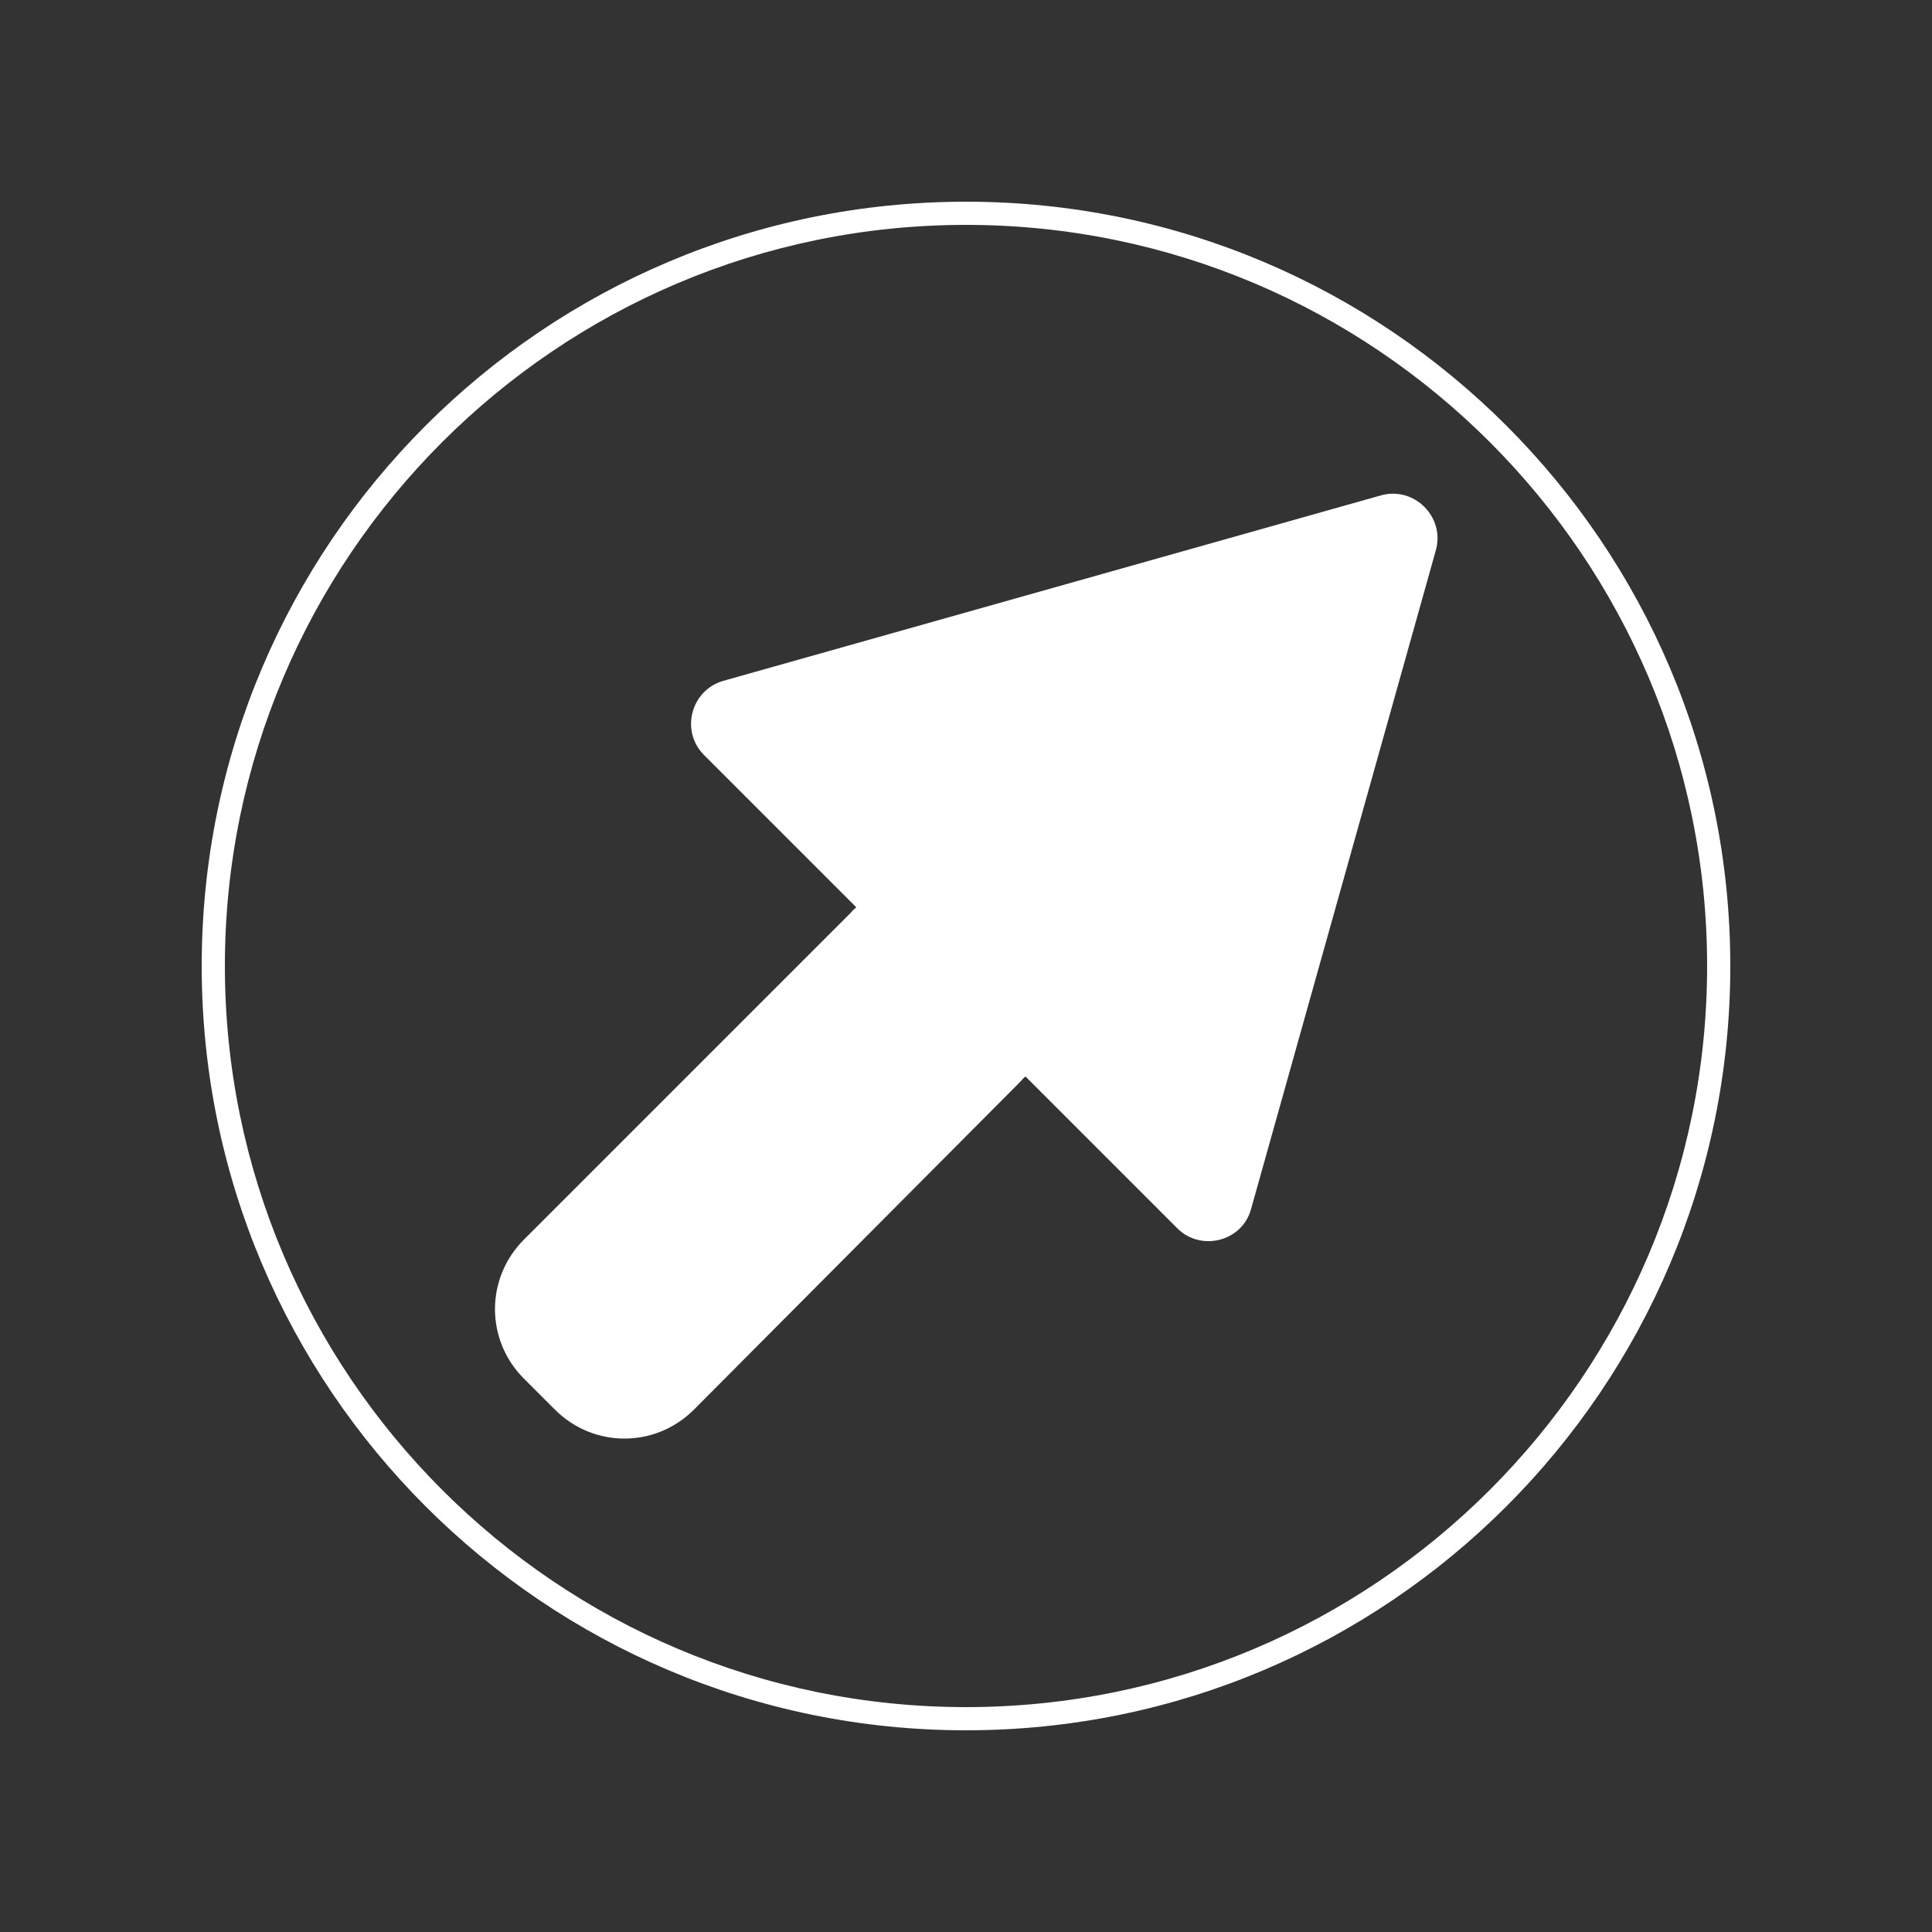 <?xml version="1.0" encoding="UTF-8"?>
<svg id="Capa_1" data-name="Capa 1" xmlns="http://www.w3.org/2000/svg" version="1.1" viewBox="0 0 250 250">
  <rect x="0" y="0" width="250" height="250" fill="#333333" stroke="none"/>
  <defs>
    <style>
      .cls-1 {
        fill-rule: evenodd;
      }

      .cls-1, .cls-2, .cls-3, .cls-4 {
        stroke-width: 0px;
      }

      .cls-1, .cls-2, .cls-4 {
        fill: #212121;
      }

      .cls-3 {
        fill: #fff;
      }

      .cls-5 {
        display: none;
      }

      .cls-4 {
        isolation: isolate;
        opacity: .5;
      }
    </style>
  </defs>
  <g id="Capa_1-2" data-name="Capa 1" class="cls-5">
    <g id="Capa_1-3" data-name="Capa 1">
      <g>
        <path class="cls-4" d="M171.3,139.6l14,7.1,5.7,15.2v15.6c0,7.8-2.4,9.9-6.5,12.2-3.8,2-9.6,3.2-16.1,3.2-29.9,0-45.6-19.7-50.6-43.2h16.4c1.8-5.7,7.4-25.1,8.6-30.8l-5.7-1.5c-2.9,6.9-6.6,14.3-11.3,19.1-2.9,3.2-5.1,4.7-9,5.3-.3-3-.5-6-.5-9,0-34.7,18.8-54.6,47.7-54.6s13.2.9,17.6,2.4c12,4.1,17.4,10.8,21.9,26.9l5.7-1.2c-1.5-12-2.4-23.6-2.9-30.5-5.9-.9-20.1-4.8-39.5-4.8-38,0-70.5,23.9-70.5,63.9s.2,4.7.3,6.9h-2.3c-10.5-.2-12-2.9-12-14.1V52.1c0-15.9,2.1-16.7,16.8-18.2v-5.3h-44l11.1,23.4v73.7c0,15.8-1.5,16.7-18.3,18.3v5.3h49.8c5.9,30.2,30.5,50.3,67.8,50.3s31.2-4.2,43.1-6.8c-.9-5.1-1.2-11.4-1.2-18v-16.1c0-11.3.8-12.3,12.5-13.8v-5.6c.2.3-48.6.3-48.6.3Z"/>
        <g>
          <path class="cls-2" d="M133.2,113.7c-1.1,5.7-6.6,25.1-8.6,30.8H38.5v-5.3c16.8-1.7,18.3-2.6,18.3-18.3V47.3c0-15.8-1.8-16.7-16.7-18.2v-5.1h49.7v5.3c-14.8,1.5-16.8,2.2-16.8,18.1v75.5c0,11.3,1.5,14,12,14.1.2,0,13.5.2,14.7.2,9.5,0,12.3-1.1,16.5-5.7,4.7-4.8,8.6-12.3,11.3-19.1l5.7,1.3Z"/>
          <path class="cls-2" d="M210.5,140.2c-11.7,1.5-12.5,2.7-12.5,13.8v16c0,6.6.2,12.9,1.2,18-11.7,2.7-27.2,6.8-43.1,6.8-43.1,0-69.2-26.7-69.2-64.8,0-40,32.6-64,70.6-64s33.6,3.8,39.5,4.8c.5,7.1,1.4,18.6,2.9,30.5l-5.7,1.2c-4.5-16.1-10.1-23-21.9-26.9-4.4-1.5-12.2-2.4-17.6-2.4-29,0-47.7,20-47.7,54.6s15.6,60,52.4,60,12.3-1.4,16.1-3.2c4.1-2.3,6.5-4.4,6.5-12.2v-15.8c0-13.8-1.5-15.3-19.7-16.7v-5.6h48.8v5.6h-.6v.3Z"/>
        </g>
        <g>
          <path class="cls-2" d="M48.2,217.4c-.2,1.1-1.2,4.4-1.5,5.3h-14.8v-.9c2.9-.3,3.2-.5,3.2-3.2v-12.6c0-2.7-.3-2.9-2.9-3.2v-.8h8.6v.9c-2.6.3-2.9.5-2.9,3.2v13.1c0,2,.3,2.4,2.1,2.4h2.6c1.7,0,2.1-.2,2.9-1.1.8-.9,1.5-2.1,2-3.3l.7.2Z"/>
          <path class="cls-2" d="M57.2,208.4c4.1,0,6.9,3,6.9,7.2s-3.9,7.7-6.9,7.7c-4.4,0-7.1-3.6-7.1-7.1.1-5.4,4.1-7.8,7.1-7.8ZM56.9,209.5c-2,0-3.8,2-3.8,5.6s1.8,7.1,4.4,7.1,3.6-1.5,3.6-5.9c0-3.8-1.5-6.8-4.2-6.8Z"/>
          <path class="cls-2" d="M71.1,218c-.8.6-1.1,1.2-1.1,1.7s.6,1.2,2,1.2h3.6c2.1,0,4.7.6,4.7,3.9s-3.9,6.5-8.1,6.5-5.6-2.1-5.6-4.1.3-1.4.8-1.8c.6-.6,2-1.7,2.6-2.3-1.2-.3-2-1.1-2.4-1.7-.3-.5-.5-1.1-.5-1.4,1.2-.5,2.3-1.4,3-2.3l1,.3ZM72.6,218.5c-3,0-5.4-1.8-5.4-4.8s3.3-5.4,5.7-5.4,2.1.3,3,.8c1.5,0,3.5-.3,4.4-.5l.2.3c-.2.5-.8,1.4-1.2,1.7-.5,0-1.5-.2-2-.2.6.8.9,1.8.9,2.9,0,3.5-2.9,5.2-5.6,5.2ZM73.3,223.1c-1.5,0-2.3.2-2.9.6-.9.8-1.5,1.7-1.5,2.6,0,1.8,1.8,3,4.4,3s4.8-1.5,4.8-3.6-.5-2-1.4-2.4c-1,0-2-.2-3.4-.2ZM72.6,209.3c-1.5,0-2.7,1.4-2.7,3.9s1.4,4.4,3,4.4,2.7-1.2,2.7-3.9-1.2-4.4-3-4.4Z"/>
          <path class="cls-2" d="M88.8,208.4c4.1,0,6.9,3,6.9,7.2s-3.9,7.7-6.9,7.7c-4.4,0-7.1-3.6-7.1-7.1-.1-5.4,4.1-7.8,7.1-7.8ZM88.3,209.5c-2,0-3.8,2-3.8,5.6s1.8,7.1,4.4,7.1,3.6-1.5,3.6-5.9c.2-3.8-1.3-6.8-4.2-6.8Z"/>
          <path class="cls-2" d="M122.4,217.7c-.2.9-1.1,4.1-1.4,5.1h-15.5v-.9c3-.2,3.2-.5,3.2-3.2v-12.6c0-2.9-.3-3-2.7-3.3v-.8h14.5c0,.8.2,3.2.3,5l-.9.2c-.3-1.1-.6-1.8-.9-2.4-.5-1.1-1.2-1.4-3.2-1.4h-3c-1.1,0-1.1.2-1.1,1.1v7.1h3.6c2.4,0,2.6-.5,3-2.7h1.1v6.6h-1.1c-.5-2.3-.6-2.6-3-2.6h-3.5v6.3c0,2.3.8,2.4,2.3,2.4h3c2,0,2.3-.3,3-1.1.6-.6,1.4-2,1.7-3l.6.2Z"/>
          <path class="cls-2" d="M141.7,222.8v-.9c2-.2,2.1-.3,2.1-2.6v-5.3c0-2.3-.8-3.8-2.7-3.8s-2.4.6-3.6,1.7c0,.5.2.8.2,1.4v6.2c0,2,.3,2.1,2.1,2.4v.9h-6.9v-.9c2-.2,2.3-.3,2.3-2.4v-5.6c0-2.4-.8-3.6-2.7-3.6s-2.6.9-3.5,1.7v7.5c0,2.1.2,2.3,2.1,2.4v.9h-6.9v-.9c2.1-.2,2.3-.3,2.3-2.4v-6.6c0-2.1-.2-2.1-2-2.6v-.8c1.5-.2,3-.6,4.5-1.4v2.6c.6-.5,1.4-1.1,2.4-1.7.8-.5,1.5-.9,2.6-.9s2.9.9,3.5,2.6c.9-.8,1.7-1.2,2.6-1.8.8-.5,1.7-.9,2.6-.9,2.6,0,4.1,1.8,4.1,5v6.2c0,2.1.2,2.3,2,2.4v.9l-7.1.3h0Z"/>
          <path class="cls-2" d="M150,209.5c1.5-.2,3.2-.8,4.7-1.4v2.6c.2,0,2.7-1.5,2.9-1.7.8-.5,1.5-.6,1.8-.6,3.5,0,5.7,3,5.7,6.2,0,4.8-3.9,8-8,8.7-.9,0-1.8-.3-2.3-.6v4.4c0,2.4.3,2.6,2.7,2.9v.9h-7.5v-.9c2.1-.2,2.4-.5,2.4-2.6v-14.6c0-2,0-2.1-2.1-2.4l-.3-.9h0ZM154.6,220.3c.8.8,2,1.2,3,1.2,2.9,0,4.5-2.4,4.5-5.9s-2-5.4-4.4-5.4-2.4.8-3.3,1.4l.2,8.7h0Z"/>
          <path class="cls-2" d="M174.6,222.8h-7.4v-.9c2-.2,2.3-.3,2.3-2.4v-6.6c0-2.1-.2-2.3-2-2.4v-.8c1.5-.3,3-.6,4.5-1.4v3.5c1.1-1.7,2.4-3.5,4.1-3.5s1.8.8,1.8,1.5-.5,1.5-1.1,1.8c-.3.2-.6.2-.9,0-.5-.5-.9-.8-1.5-.8s-1.8,1.1-2.6,2.6v6c0,2.1.2,2.3,2.6,2.4l.2,1h0Z"/>
          <path class="cls-2" d="M191,220c-2.1,2.6-4.4,3.2-5.3,3.2-3.9,0-6.3-3.2-6.3-6.9s.8-4.2,2.1-5.6c1.4-1.5,3.2-2.4,4.8-2.4,2.9,0,5,2.4,5,5s-.2.9-.6,1.1c-.6.2-4.7.5-8.6.6-.2,4.4,2.6,6,4.8,6s2.6-.6,3.8-1.7l.3.7ZM185.4,209.6c-1.5,0-2.9,1.4-3.3,3.9,1.8,0,3.6,0,5.4-.2.6,0,.8-.2.8-.6,0-1.6-1.1-3.1-2.9-3.1Z"/>
          <path class="cls-2" d="M201.3,212.5c-.6-1.8-1.4-3.2-3.3-3.2s-2,.8-2,2.1.9,2,2.7,2.9c2.7,1.4,4.1,2.3,4.1,4.4,0,3-2.7,4.5-5.3,4.5s-3.2-.5-3.8-.9c-.2-.9-.5-2.7-.6-3.8l.9-.2c.6,2.1,1.7,3.8,3.9,3.8s2.3-.9,2.3-2.1-.9-2.1-2.6-3c-2.3-1.1-4.1-2.1-4.1-4.4s2-4.1,5-4.1,2.4.3,3,.5c.2.8.3,2.9.5,3.6h-.7Z"/>
          <path class="cls-2" d="M215.1,223.1c-.5,0-1.2-.3-1.5-.6-.5-.5-.6-.9-.8-1.5-1.4.9-2.9,2.1-3.9,2.1-2.3,0-3.9-2-3.9-3.9s.9-2.6,2.6-3.2c2-.6,4.4-1.5,5.1-2.1v-.6c0-2.3-1.2-3.6-2.9-3.6s-1.2.3-1.5.8-.6,1.2-.9,2.1c-.2.5-.5.8-.9.8-.6,0-1.4-.6-1.4-1.4s.5-.9,1.1-1.4c.9-.6,2.9-1.8,4.7-2.3.9,0,2,.3,2.7.9,1.1.9,1.7,2.1,1.7,3.8v6.2c0,1.5.6,2,1.1,2s.8-.2,1.2-.3l.3.9-2.8,1.3ZM212.9,215c-.8.3-2.3,1.1-3,1.4-1.2.6-2,1.2-2,2.4,0,1.7,1.4,2.4,2.3,2.4s2-.5,2.6-1.2c0-1.5,0-3.5,0-5Z"/>
        </g>
        <path class="cls-2" d="M11.3,11.9v226.3h226.3V11.9H11.3ZM231.9,232.4H17V17.6h215v214.8h-.1Z"/>
      </g>
    </g>
    <g id="Capa_2" data-name="Capa 2">
      <g>
        <g>
          <path class="cls-2" d="M24.2,212.5c-.3,1.4-1.5,5.7-2,6.9H2.8v-1.2c3.8-.5,4.2-.6,4.2-4.2v-16.7c0-3.6-.5-3.8-3.8-4.1v-1.2h11.3v1.2c-3.3.3-3.8.5-3.8,4.1v17.1c0,2.6.3,3.2,2.7,3.2h3.3c2.1,0,2.7-.3,3.8-1.4,1.1-1.1,2-2.7,2.6-4.4l1.1.7Z"/>
          <path class="cls-2" d="M36.1,200.5c5.3,0,9.2,4.1,9.2,9.5s-5.1,10.1-9.2,10.1c-5.9,0-9.3-4.7-9.3-9.3,0-7,5.2-10.3,9.3-10.3ZM35.5,202c-2.6,0-4.8,2.6-4.8,7.4s2.4,9.2,5.9,9.2,4.8-2,4.8-7.7c-.2-4.9-2.2-8.9-5.9-8.9Z"/>
          <path class="cls-2" d="M54.1,213.4c-1.1.8-1.4,1.7-1.4,2.1,0,.8.8,1.7,2.6,1.7h4.7c2.7,0,6.2.9,6.2,5.1s-5.1,8.6-10.8,8.6-7.4-2.7-7.4-5.3.5-1.7,1.1-2.4c.9-.9,2.6-2.3,3.5-3-1.5-.5-2.6-1.4-3.2-2.3-.5-.6-.5-1.4-.5-1.8,1.7-.6,3-1.8,3.9-2.9l1.3.2ZM56.2,213.8c-3.9,0-7.2-2.4-7.2-6.3s4.4-7.1,7.5-7.1,2.7.5,4.1,1.1c2,0,4.5-.3,5.7-.6l.3.5c-.3.6-.9,1.8-1.5,2.3-.6,0-2-.2-2.6-.2.8.9,1.2,2.3,1.2,3.8-.2,4.3-3.9,6.5-7.5,6.5ZM57.1,220c-2.1,0-3,.3-3.8.9-1.2.9-2,2.3-2,3.5,0,2.3,2.4,4.1,5.7,4.1s6.3-2.1,6.3-4.8-.6-2.6-1.8-3c-1.1-.6-2.6-.7-4.4-.7ZM56.2,201.8c-2,0-3.6,1.7-3.6,5.1s1.7,5.7,4.1,5.7c1.8-.2,3.5-1.7,3.5-5.1-.1-3.4-1.8-5.7-4-5.7Z"/>
          <path class="cls-2" d="M77.5,200.5c5.3,0,9.2,4.1,9.2,9.5s-5.1,10.1-9.2,10.1c-5.9,0-9.3-4.7-9.3-9.3,0-7,5.3-10.3,9.3-10.3ZM76.9,202c-2.6,0-4.8,2.6-4.8,7.4s2.4,9.2,5.9,9.2,4.8-2,4.8-7.7c-.2-4.9-2.1-8.9-5.9-8.9Z"/>
          <path class="cls-2" d="M121.6,212.8c-.3,1.1-1.4,5.4-1.8,6.8h-20.4v-1.2c3.9-.3,4.2-.6,4.2-4.1v-16.7c0-3.8-.5-3.9-3.6-4.2v-1.2h12.9c3.9,0,5.6,0,6.2-.2,0,1.1.2,4.2.5,6.5l-1.2.2c-.5-1.5-.8-2.3-1.2-3.2-.6-1.4-1.7-1.7-4.2-1.7h-4.1c-1.4,0-1.4.2-1.4,1.4v9.3h4.7c3.2,0,3.3-.6,3.9-3.5h1.4v8.7h-1.4c-.6-3-.9-3.5-3.9-3.5h-4.7v8.4c0,3,.9,3.2,3,3.3h3.9c2.6,0,3-.5,3.9-1.5.8-.9,1.7-2.6,2.3-3.9l1,.3Z"/>
          <path class="cls-2" d="M147.1,219.5v-1.2c2.6-.3,2.7-.5,2.7-3.3v-7c0-3-1.1-4.8-3.6-4.8s-3,.9-4.7,2.3c0,.5.2,1.1.2,1.8v8.1c0,2.7.5,2.9,2.7,3.2v1.2h-9v-1.2c2.6-.3,3-.5,3-3.2v-7.2c0-3.2-.9-4.8-3.6-4.8s-3.3,1.2-4.7,2.3v9.9c0,2.7.3,3,2.7,3.2v1.2h-9v-1.2c2.7-.3,3-.5,3-3.2v-8.7c0-2.7-.2-2.9-2.6-3.3v-1.1c2-.3,3.9-.9,5.9-1.7v3.5c.9-.6,1.8-1.4,3.2-2.3,1.1-.6,2-1.1,3.3-1.1,2,0,3.8,1.2,4.7,3.5,1.2-.9,2.3-1.7,3.3-2.4.9-.6,2.1-1.1,3.3-1.1,3.3,0,5.3,2.4,5.3,6.5v8.1c0,2.9.3,3,2.7,3.2v1.2h-8.7v-.4h0Z"/>
          <path class="cls-2" d="M158.1,202c2-.3,4.2-1.1,6.2-1.8v3.3c.2-.2,3.5-2,3.6-2.1,1.1-.6,2-.9,2.4-.9,4.7,0,7.5,3.9,7.5,8,0,6.5-5.1,10.4-10.5,11.4-1.2,0-2.4-.5-3-.8v5.7c0,3.2.3,3.3,3.6,3.6v1.2h-9.9v-1.1c2.7-.3,3-.5,3-3.3v-19.1c0-2.6-.2-2.7-2.7-3l-.2-1.1h0ZM164.1,216.2c.9.9,2.6,1.7,4.1,1.7,3.6,0,6-3,6-7.8s-2.7-7.1-5.7-7.1-3.3.9-4.4,1.8v11.4h0Z"/>
          <path class="cls-2" d="M190.5,219.5h-9.6v-1.2c2.7-.3,2.9-.5,2.9-3.2v-8.7c0-2.7-.2-2.9-2.6-3.2v-1.1c2.1-.3,3.9-.9,5.9-1.7v4.7c1.5-2.3,3.3-4.5,5.4-4.5s2.4.9,2.4,2-.6,2-1.5,2.3c-.5.3-.8.2-1.1-.2-.6-.6-1.2-1.1-2-1.1s-2.4,1.4-3.3,3.5v8c0,2.7.2,3,3.5,3.3v1.1h0Z"/>
          <path class="cls-2" d="M211.8,215.9c-2.7,3.3-5.7,4.1-6.9,4.1-5.1,0-8.3-4.2-8.3-9s1.1-5.6,2.7-7.4c1.8-2,4.1-3,6.3-3,3.6,0,6.5,3.2,6.5,6.5s-.2,1.2-.9,1.4c-.9.2-6.2.6-11.3.8-.2,5.7,3.3,8,6.3,8s3.3-.8,4.8-2.1l.8.7ZM204.6,202.1c-2,0-3.8,1.8-4.4,5.3,2.4,0,4.7,0,7.2-.2.8,0,1.1-.2,1.1-.9,0-2.1-1.5-4.2-3.9-4.2Z"/>
          <path class="cls-2" d="M225.6,206c-.8-2.4-1.8-4.1-4.4-4.1s-2.6,1.1-2.6,2.7,1.2,2.7,3.6,3.8c3.6,1.7,5.4,3,5.4,5.7,0,3.9-3.6,5.9-6.9,5.9s-4.1-.6-5-1.2c-.2-1.2-.6-3.6-.8-5l1.2-.2c.8,2.7,2.3,4.8,5.1,4.8s3-1.1,3-2.9-1.2-2.9-3.3-3.9c-3-1.5-5.4-2.7-5.4-5.9s2.6-5.4,6.6-5.4,3.2.5,4.1.6c.2,1.1.5,3.6.6,4.7l-1.2.4Z"/>
          <path class="cls-2" d="M243.8,220c-.6,0-1.5-.3-2-.8s-.8-1.2-1.1-2c-1.7,1.2-3.8,2.7-5.1,2.7-3,0-5.1-2.6-5.1-5.1s1.2-3.5,3.5-4.2c2.6-.9,5.7-2,6.6-2.7v-.9c0-3-1.5-4.7-3.8-4.7s-1.5.5-2,.9c-.5.6-.8,1.5-1.2,2.7-.2.6-.6.9-1.2.9s-1.8-.9-1.8-1.8.6-1.1,1.4-1.7c1.2-.9,3.6-2.4,6-3,1.2,0,2.6.5,3.6,1.2,1.5,1.2,2.1,2.7,2.1,4.8v8.1c0,2,.8,2.6,1.5,2.6s1.1-.2,1.5-.5l.5,1.2-3.4,2.3ZM240.6,209.3c-.9.5-3,1.4-3.9,1.8-1.7.8-2.6,1.5-2.6,3,0,2.3,1.7,3.3,3,3.3s2.6-.6,3.5-1.5v-6.6Z"/>
        </g>
        <g>
          <g>
            <path class="cls-4" d="M154.6,119.6l10.1,5,4.1,10.8v11.1c0,5.6-1.8,7.1-4.7,8.7-2.7,1.4-6.9,2.3-11.6,2.3-21.3,0-32.7-14.1-36.2-30.9h11.7c1.4-4.1,5.3-17.9,6.2-22.1l-4.1-1.1c-2,5-4.8,10.2-8.1,13.7-2.1,2.3-3.6,3.3-6.5,3.8-.2-2.1-.3-4.2-.3-6.5,0-24.8,13.5-39,34.2-39s9.5.8,12.6,1.8c8.6,2.9,12.5,7.8,15.8,19.2l4.1-.8c-1.1-8.6-1.8-16.8-2.1-21.9-4.2-.8-14.4-3.5-28.2-3.5-27.2,0-50.4,17.1-50.4,45.8s0,3.3.2,5h-1.7c-7.5-.2-8.7-2-8.7-10.1v-54c0-11.4,1.5-12,12.2-13.1v-3.8h-31.7l8,17v52.7c0,11.3-1.1,12-13.2,13.2v3.8h35.7c4.2,21.6,21.8,36,48.5,36s22.4-3,30.8-5c-.8-3.6-.8-8.1-.8-12.9v-11.4c0-8,.6-8.9,9-9.9v-3.9h-34.9Z"/>
            <g>
              <path class="cls-2" d="M127.3,101.1c-.8,4.1-4.8,17.9-6.2,22.1h-61.6v-3.8c12.2-1.2,13.2-1.8,13.2-13.2v-52.6c0-11.3-1.4-12-12-13.1v-3.8h35.6v3.8c-10.7,1.1-12.2,1.7-12.2,13.1v54c0,8.1,1.1,9.9,8.7,10.1.2,0,9.8.2,10.5.2,6.8,0,8.7-.8,11.9-4.1,3.3-3.5,6.2-8.7,8.1-13.7l4,1Z"/>
              <path class="cls-2" d="M182.7,120.2c-8.4,1.1-9,2-9,9.9v11.4c0,4.8.2,9.2.8,12.9-8.4,2-19.4,5-30.8,5-30.8,0-49.5-19.1-49.5-46.4s23.4-45.8,50.4-45.8,24,2.7,28.2,3.5c.3,5,.9,13.4,2.1,21.9l-4.1.8c-3.3-11.6-7.2-16.4-15.8-19.2-3.2-1.1-8.7-1.8-12.6-1.8-20.7,0-34.2,14.3-34.2,39s11.1,43.1,37.5,43.1,8.9-.9,11.6-2.3c2.9-1.7,4.7-3.2,4.7-8.7v-11.1c0-9.9-1.1-11-14.1-12v-3.9h34.8v3.7h0Z"/>
            </g>
          </g>
          <path class="cls-2" d="M43.4,18.8v162.1h162.1V18.8H43.4ZM201.5,176.8H47.5V22.8h154v154h0Z"/>
        </g>
      </g>
    </g>
    <g id="Iconos">
      <rect class="cls-2" x="19.4" y="170" width="210.1" height="23.1"/>
      <rect class="cls-2" x="19.4" y="114.8" width="210.1" height="23.1"/>
      <rect class="cls-2" x="19.4" y="56.9" width="210.1" height="23.1"/>
    </g>
  </g>
  <g id="Capa_2-2" data-name="Capa 2" class="cls-5">
    <g>
      <path class="cls-1" d="M212.4,103.8c-9.9-41.1-45.2-69.2-87.9-69.6-5.7.2-11.6.6-17.4,1.8-59.7,12.2-90.6,78.2-61.5,131.6.8,1.5.8,2.6.5,4.1-3.9,14.1-7.7,28.2-11.6,42.2q-.6,2.3,1.7,1.7c14.6-3.9,29.1-7.7,43.8-11.6,1.2-.3,2.1-.2,3.3.3,18.8,9.6,38.6,12.5,59.3,8.4,49.3-9.5,81.7-59.9,69.8-108.9ZM137.1,198.4c-4.1.8-8.1,1.1-10.4,1.1-15.9,0-28.8-3.6-40.7-10.8-1.5-.9-2.9-1.2-4.7-.8-8,2.3-16.1,4.2-24,6.3-1.7.5-1.8.2-1.4-1.4,2.1-7.7,4.1-15.2,6.3-22.7.6-2.1.5-3.8-.8-5.7-16.5-26.4-15.8-59.4,2.7-83.9,19.2-25.5,45.2-35.9,76.2-29.3,30.6,6.5,50.3,26.3,57.5,56.7,9.8,41.9-18.6,83.4-60.7,90.5Z"/>
      <path class="cls-1" d="M148,167.6c-3.2.2-6.3-.6-9.3-1.5-20.7-6-36.3-18.9-48.8-36-4.7-6.5-9.2-13.1-10.5-21-1.8-9.6,1.1-17.7,8.1-24.3,2.3-2.1,9.2-3,12-1.7,1.1.5,1.7,1.5,2.1,2.4,2.6,6.3,5.3,12.3,7.8,18.6.5,1.2.3,2.4-.3,3.6-1.4,2.9-3.5,5.1-5.6,7.5-1.7,1.7-1.7,3.2-.5,5.1,7.4,12.2,17.4,21,30.6,26.4,2,.8,3.5.5,4.8-1.2,2.3-2.7,4.5-5.4,6.6-8.3,1.5-2,3-2.3,5.1-1.4,4.4,2,8.7,4.1,13.1,6.2,1.1.5,2,.9,2.9,1.4,4.5,2.3,4.4,2.3,4.1,7.2-.8,9.6-8,14.3-16.4,16.7-1.9.5-3.8.5-5.8.3Z"/>
    </g>
  </g>
  <g id="Capa_3" data-name="Capa 3" class="cls-5">
    <g>
      <path class="cls-2" d="M209.3,70.7l-50.6-40.4c-9.3-7.5-23.1-6-30.6,3.5l-91.9,114.9c-7.5,9.3-6,23.1,3.5,30.6l50.6,40.4c9.3,7.5,23.1,6,30.6-3.5l91.7-114.9c7.5-9.3,6-23.1-3.3-30.6ZM151.5,39.3l50.6,40.4c4.5,3.6,5.1,10.1,1.7,14.4l-.5.5-66.8-53.3.5-.5c3.5-4.3,10-5.1,14.5-1.5ZM195.3,102.9l-64.5,80.9-65-51.8,64.5-80.9,65,51.8ZM97.5,210.7l-50.6-40.4c-4.5-3.6-5.1-10.1-1.7-14.4l12.5-15.6,66.8,53.3-12.5,15.6c-3.6,4.3-10,5.1-14.5,1.5Z"/>
      <path class="cls-2" d="M91.2,179.6l-12.6-10.1c-2.4-2-6-1.5-8.1.9-2,2.4-1.5,6,.9,8.1l12.6,10.1c2.4,2,6,1.5,8.1-.9,1.9-2.5,1.6-6.1-.9-8.1Z"/>
    </g>
  </g>
  <path class="cls-3" d="M125,26.1c-54.6,0-98.9,44.3-98.9,98.9s44.3,98.9,98.9,98.9,98.9-44.3,98.9-98.9S179.6,26.1,125,26.1ZM125,220.9c-52.9,0-95.9-43-95.9-95.9S72.1,29.1,125,29.1s95.9,43,95.9,95.9-43,95.9-95.9,95.9Z"/>
  <path class="cls-3" d="M161.9,156.4l23.9-85.2c1.2-4.3-2.8-8.3-7.1-7.1l-85.1,24c-4.2,1.2-5.6,6.5-2.5,9.6l19.7,19.7c-.2.2-.5.4-.7.7l-42.3,42.3c-5,5-5,13,0,18l4,4c5,5,13,5,18,0l42.2-42.4c.2-.2.4-.5.7-.7l19.7,19.7c3.1,3,8.4,1.6,9.5-2.6Z"/>
</svg>